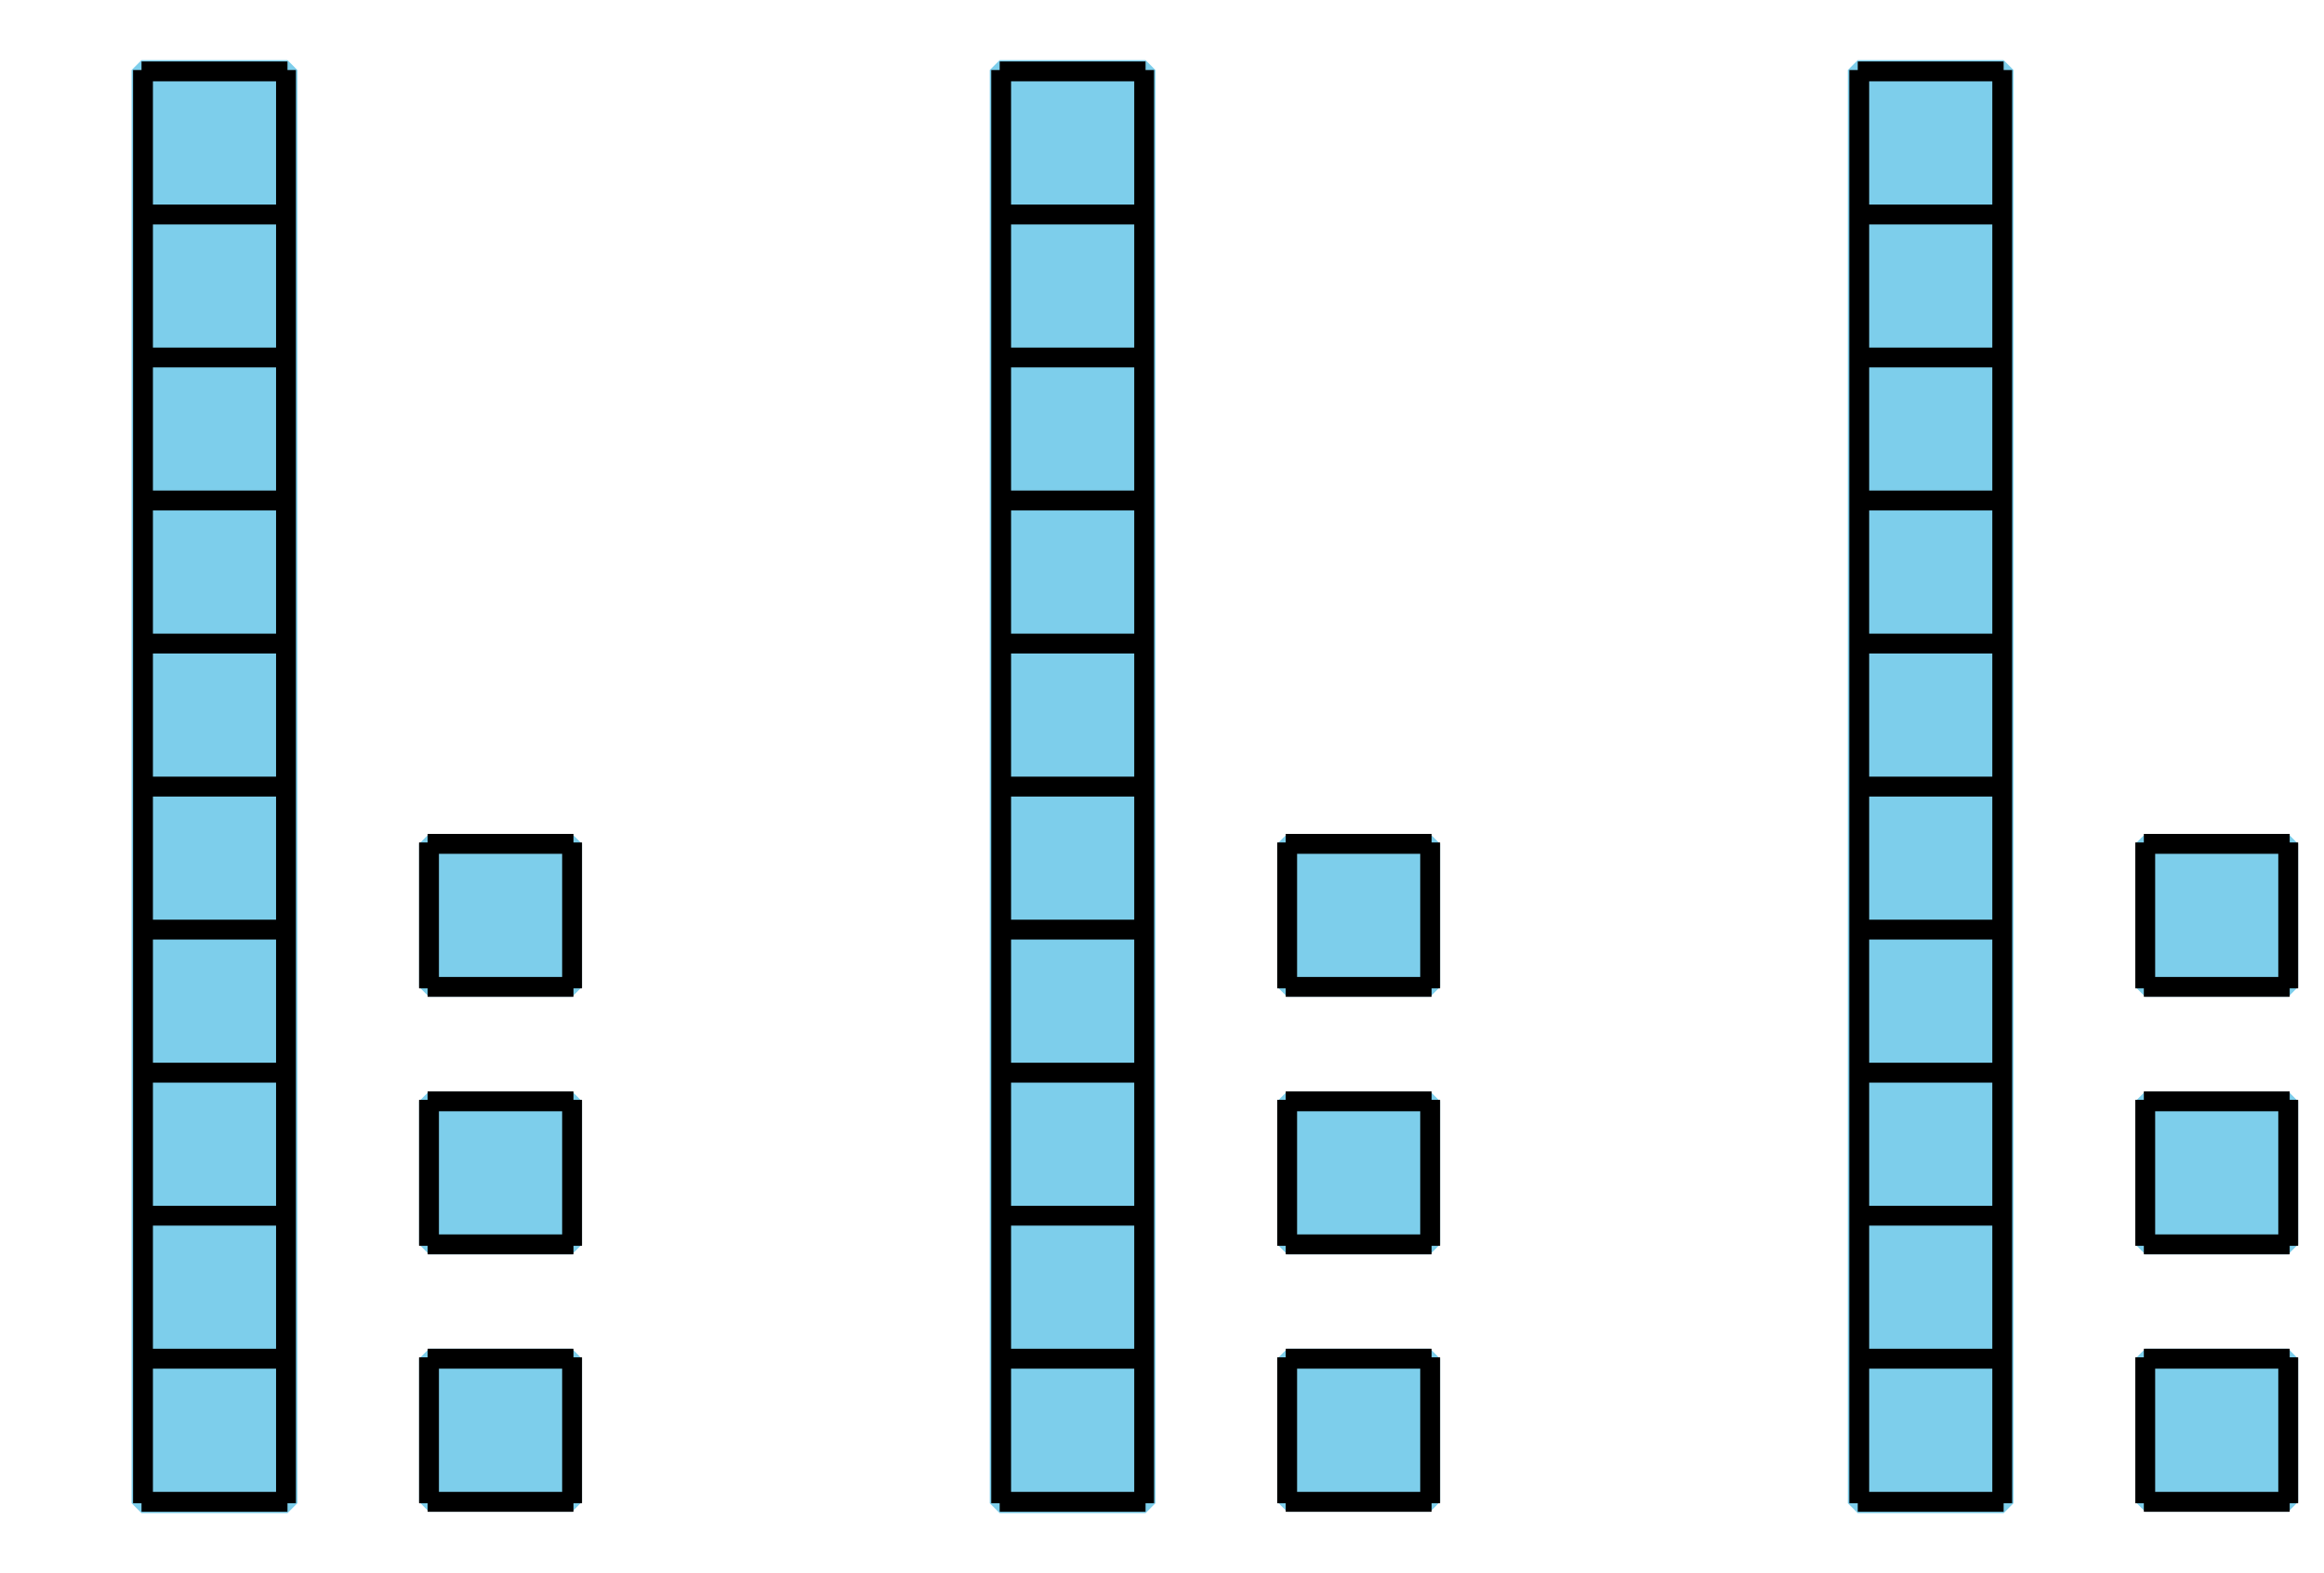 <?xml version='1.0' encoding='UTF-8'?>
<!-- This file was generated by dvisvgm 2.1.3 -->
<svg height='79.2pt' version='1.1' viewBox='-72 -72 117 79.2' width='117pt' xmlns='http://www.w3.org/2000/svg' xmlns:xlink='http://www.w3.org/1999/xlink'>
<defs>
<clipPath id='clip1'>
<path d='M-72 7.199V-72H45V7.199ZM45 -72'/>
</clipPath>
</defs>
<g id='page1'>
<path clip-path='url(#clip1)' d='M-64.875 3.672V-68.473H-57.527V3.672Z' fill='#7dceeb'/>
<path clip-path='url(#clip1)' d='M-64.875 3.672V-68.473H-57.527V3.672Z' fill='none' stroke='#7dceeb' stroke-linejoin='bevel' stroke-miterlimit='10.037' stroke-width='1'/>
<path clip-path='url(#clip1)' d='M-64.875 3.602H-57.527M-64.875 -3.602H-57.527M-64.875 -10.801H-57.527M-64.875 -18H-57.527M-64.875 -25.203H-57.527M-64.875 -32.402H-57.527M-64.875 -39.602H-57.527M-64.875 -46.805H-57.527M-64.875 -54.004H-57.527M-64.875 -61.203H-57.527M-64.875 -68.406H-57.527M-64.801 3.672V-68.473M-57.602 3.672V-68.473' fill='none' stroke='#000000' stroke-linejoin='bevel' stroke-miterlimit='10.037' stroke-width='1'/>
<path clip-path='url(#clip1)' d='M-50.402 3.602V-3.602H-43.199V3.602Z' fill='#7dceeb'/>
<path clip-path='url(#clip1)' d='M-50.402 3.602V-3.602H-43.199V3.602Z' fill='none' stroke='#7dceeb' stroke-linejoin='bevel' stroke-miterlimit='10.037' stroke-width='1'/>
<path clip-path='url(#clip1)' d='M-50.473 3.602H-43.129M-50.473 -3.602H-43.129M-50.402 3.672V-3.672M-43.199 3.672V-3.672' fill='none' stroke='#000000' stroke-linejoin='bevel' stroke-miterlimit='10.037' stroke-width='1'/>
<path clip-path='url(#clip1)' d='M-50.402 -9.359V-16.559H-43.199V-9.359Z' fill='#7dceeb'/>
<path clip-path='url(#clip1)' d='M-50.402 -9.359V-16.559H-43.199V-9.359Z' fill='none' stroke='#7dceeb' stroke-linejoin='bevel' stroke-miterlimit='10.037' stroke-width='1'/>
<path clip-path='url(#clip1)' d='M-50.473 -9.359H-43.129M-50.473 -16.559H-43.129M-50.402 -9.285V-16.633M-43.199 -9.285V-16.633' fill='none' stroke='#000000' stroke-linejoin='bevel' stroke-miterlimit='10.037' stroke-width='1'/>
<path clip-path='url(#clip1)' d='M-50.402 -22.32V-29.52H-43.199V-22.32Z' fill='#7dceeb'/>
<path clip-path='url(#clip1)' d='M-50.402 -22.32V-29.52H-43.199V-22.32Z' fill='none' stroke='#7dceeb' stroke-linejoin='bevel' stroke-miterlimit='10.037' stroke-width='1'/>
<path clip-path='url(#clip1)' d='M-50.473 -22.32H-43.129M-50.473 -29.52H-43.129M-50.402 -22.246V-29.59M-43.199 -22.246V-29.59' fill='none' stroke='#000000' stroke-linejoin='bevel' stroke-miterlimit='10.037' stroke-width='1'/>
<path clip-path='url(#clip1)' d='M-21.672 3.672V-68.473H-14.328V3.672Z' fill='#7dceeb'/>
<path clip-path='url(#clip1)' d='M-21.672 3.672V-68.473H-14.328V3.672Z' fill='none' stroke='#7dceeb' stroke-linejoin='bevel' stroke-miterlimit='10.037' stroke-width='1'/>
<path clip-path='url(#clip1)' d='M-21.672 3.602H-14.328M-21.672 -3.602H-14.328M-21.672 -10.801H-14.328M-21.672 -18H-14.328M-21.672 -25.203H-14.328M-21.672 -32.402H-14.328M-21.672 -39.602H-14.328M-21.672 -46.805H-14.328M-21.672 -54.004H-14.328M-21.672 -61.203H-14.328M-21.672 -68.406H-14.328M-21.598 3.672V-68.473M-14.398 3.672V-68.473' fill='none' stroke='#000000' stroke-linejoin='bevel' stroke-miterlimit='10.037' stroke-width='1'/>
<path clip-path='url(#clip1)' d='M-7.199 3.602V-3.602H0V3.602Z' fill='#7dceeb'/>
<path clip-path='url(#clip1)' d='M-7.199 3.602V-3.602H0V3.602Z' fill='none' stroke='#7dceeb' stroke-linejoin='bevel' stroke-miterlimit='10.037' stroke-width='1'/>
<path clip-path='url(#clip1)' d='M-7.273 3.602H0.074M-7.273 -3.602H0.074M-7.199 3.672V-3.672M0 3.672V-3.672' fill='none' stroke='#000000' stroke-linejoin='bevel' stroke-miterlimit='10.037' stroke-width='1'/>
<path clip-path='url(#clip1)' d='M-7.199 -9.359V-16.559H0V-9.359Z' fill='#7dceeb'/>
<path clip-path='url(#clip1)' d='M-7.199 -9.359V-16.559H0V-9.359Z' fill='none' stroke='#7dceeb' stroke-linejoin='bevel' stroke-miterlimit='10.037' stroke-width='1'/>
<path clip-path='url(#clip1)' d='M-7.273 -9.359H0.074M-7.273 -16.559H0.074M-7.199 -9.285V-16.633M0 -9.285V-16.633' fill='none' stroke='#000000' stroke-linejoin='bevel' stroke-miterlimit='10.037' stroke-width='1'/>
<path clip-path='url(#clip1)' d='M-7.199 -22.32V-29.52H0V-22.32Z' fill='#7dceeb'/>
<path clip-path='url(#clip1)' d='M-7.199 -22.32V-29.52H0V-22.32Z' fill='none' stroke='#7dceeb' stroke-linejoin='bevel' stroke-miterlimit='10.037' stroke-width='1'/>
<path clip-path='url(#clip1)' d='M-7.273 -22.32H0.074M-7.273 -29.52H0.074M-7.199 -22.246V-29.59M0 -22.246V-29.59' fill='none' stroke='#000000' stroke-linejoin='bevel' stroke-miterlimit='10.037' stroke-width='1'/>
<path clip-path='url(#clip1)' d='M21.527 3.672V-68.473H28.871V3.672Z' fill='#7dceeb'/>
<path clip-path='url(#clip1)' d='M21.527 3.672V-68.473H28.871V3.672Z' fill='none' stroke='#7dceeb' stroke-linejoin='bevel' stroke-miterlimit='10.037' stroke-width='1'/>
<path clip-path='url(#clip1)' d='M21.527 3.602H28.871M21.527 -3.602H28.871M21.527 -10.801H28.871M21.527 -18H28.871M21.527 -25.203H28.871M21.527 -32.402H28.871M21.527 -39.602H28.871M21.527 -46.805H28.871M21.527 -54.004H28.871M21.527 -61.203H28.871M21.527 -68.406H28.871M21.602 3.672V-68.473M28.801 3.672V-68.473' fill='none' stroke='#000000' stroke-linejoin='bevel' stroke-miterlimit='10.037' stroke-width='1'/>
<path clip-path='url(#clip1)' d='M36 3.602V-3.602H43.199V3.602Z' fill='#7dceeb'/>
<path clip-path='url(#clip1)' d='M36 3.602V-3.602H43.199V3.602Z' fill='none' stroke='#7dceeb' stroke-linejoin='bevel' stroke-miterlimit='10.037' stroke-width='1'/>
<path clip-path='url(#clip1)' d='M35.93 3.602H43.273M35.93 -3.602H43.273M36 3.672V-3.672M43.199 3.672V-3.672' fill='none' stroke='#000000' stroke-linejoin='bevel' stroke-miterlimit='10.037' stroke-width='1'/>
<path clip-path='url(#clip1)' d='M36 -9.359V-16.559H43.199V-9.359Z' fill='#7dceeb'/>
<path clip-path='url(#clip1)' d='M36 -9.359V-16.559H43.199V-9.359Z' fill='none' stroke='#7dceeb' stroke-linejoin='bevel' stroke-miterlimit='10.037' stroke-width='1'/>
<path clip-path='url(#clip1)' d='M35.93 -9.359H43.273M35.93 -16.559H43.273M36 -9.285V-16.633M43.199 -9.285V-16.633' fill='none' stroke='#000000' stroke-linejoin='bevel' stroke-miterlimit='10.037' stroke-width='1'/>
<path clip-path='url(#clip1)' d='M36 -22.32V-29.52H43.199V-22.32Z' fill='#7dceeb'/>
<path clip-path='url(#clip1)' d='M36 -22.32V-29.52H43.199V-22.32Z' fill='none' stroke='#7dceeb' stroke-linejoin='bevel' stroke-miterlimit='10.037' stroke-width='1'/>
<path clip-path='url(#clip1)' d='M35.93 -22.32H43.273M35.93 -29.52H43.273M36 -22.246V-29.59M43.199 -22.246V-29.59' fill='none' stroke='#000000' stroke-linejoin='bevel' stroke-miterlimit='10.037' stroke-width='1'/>
</g>
</svg>